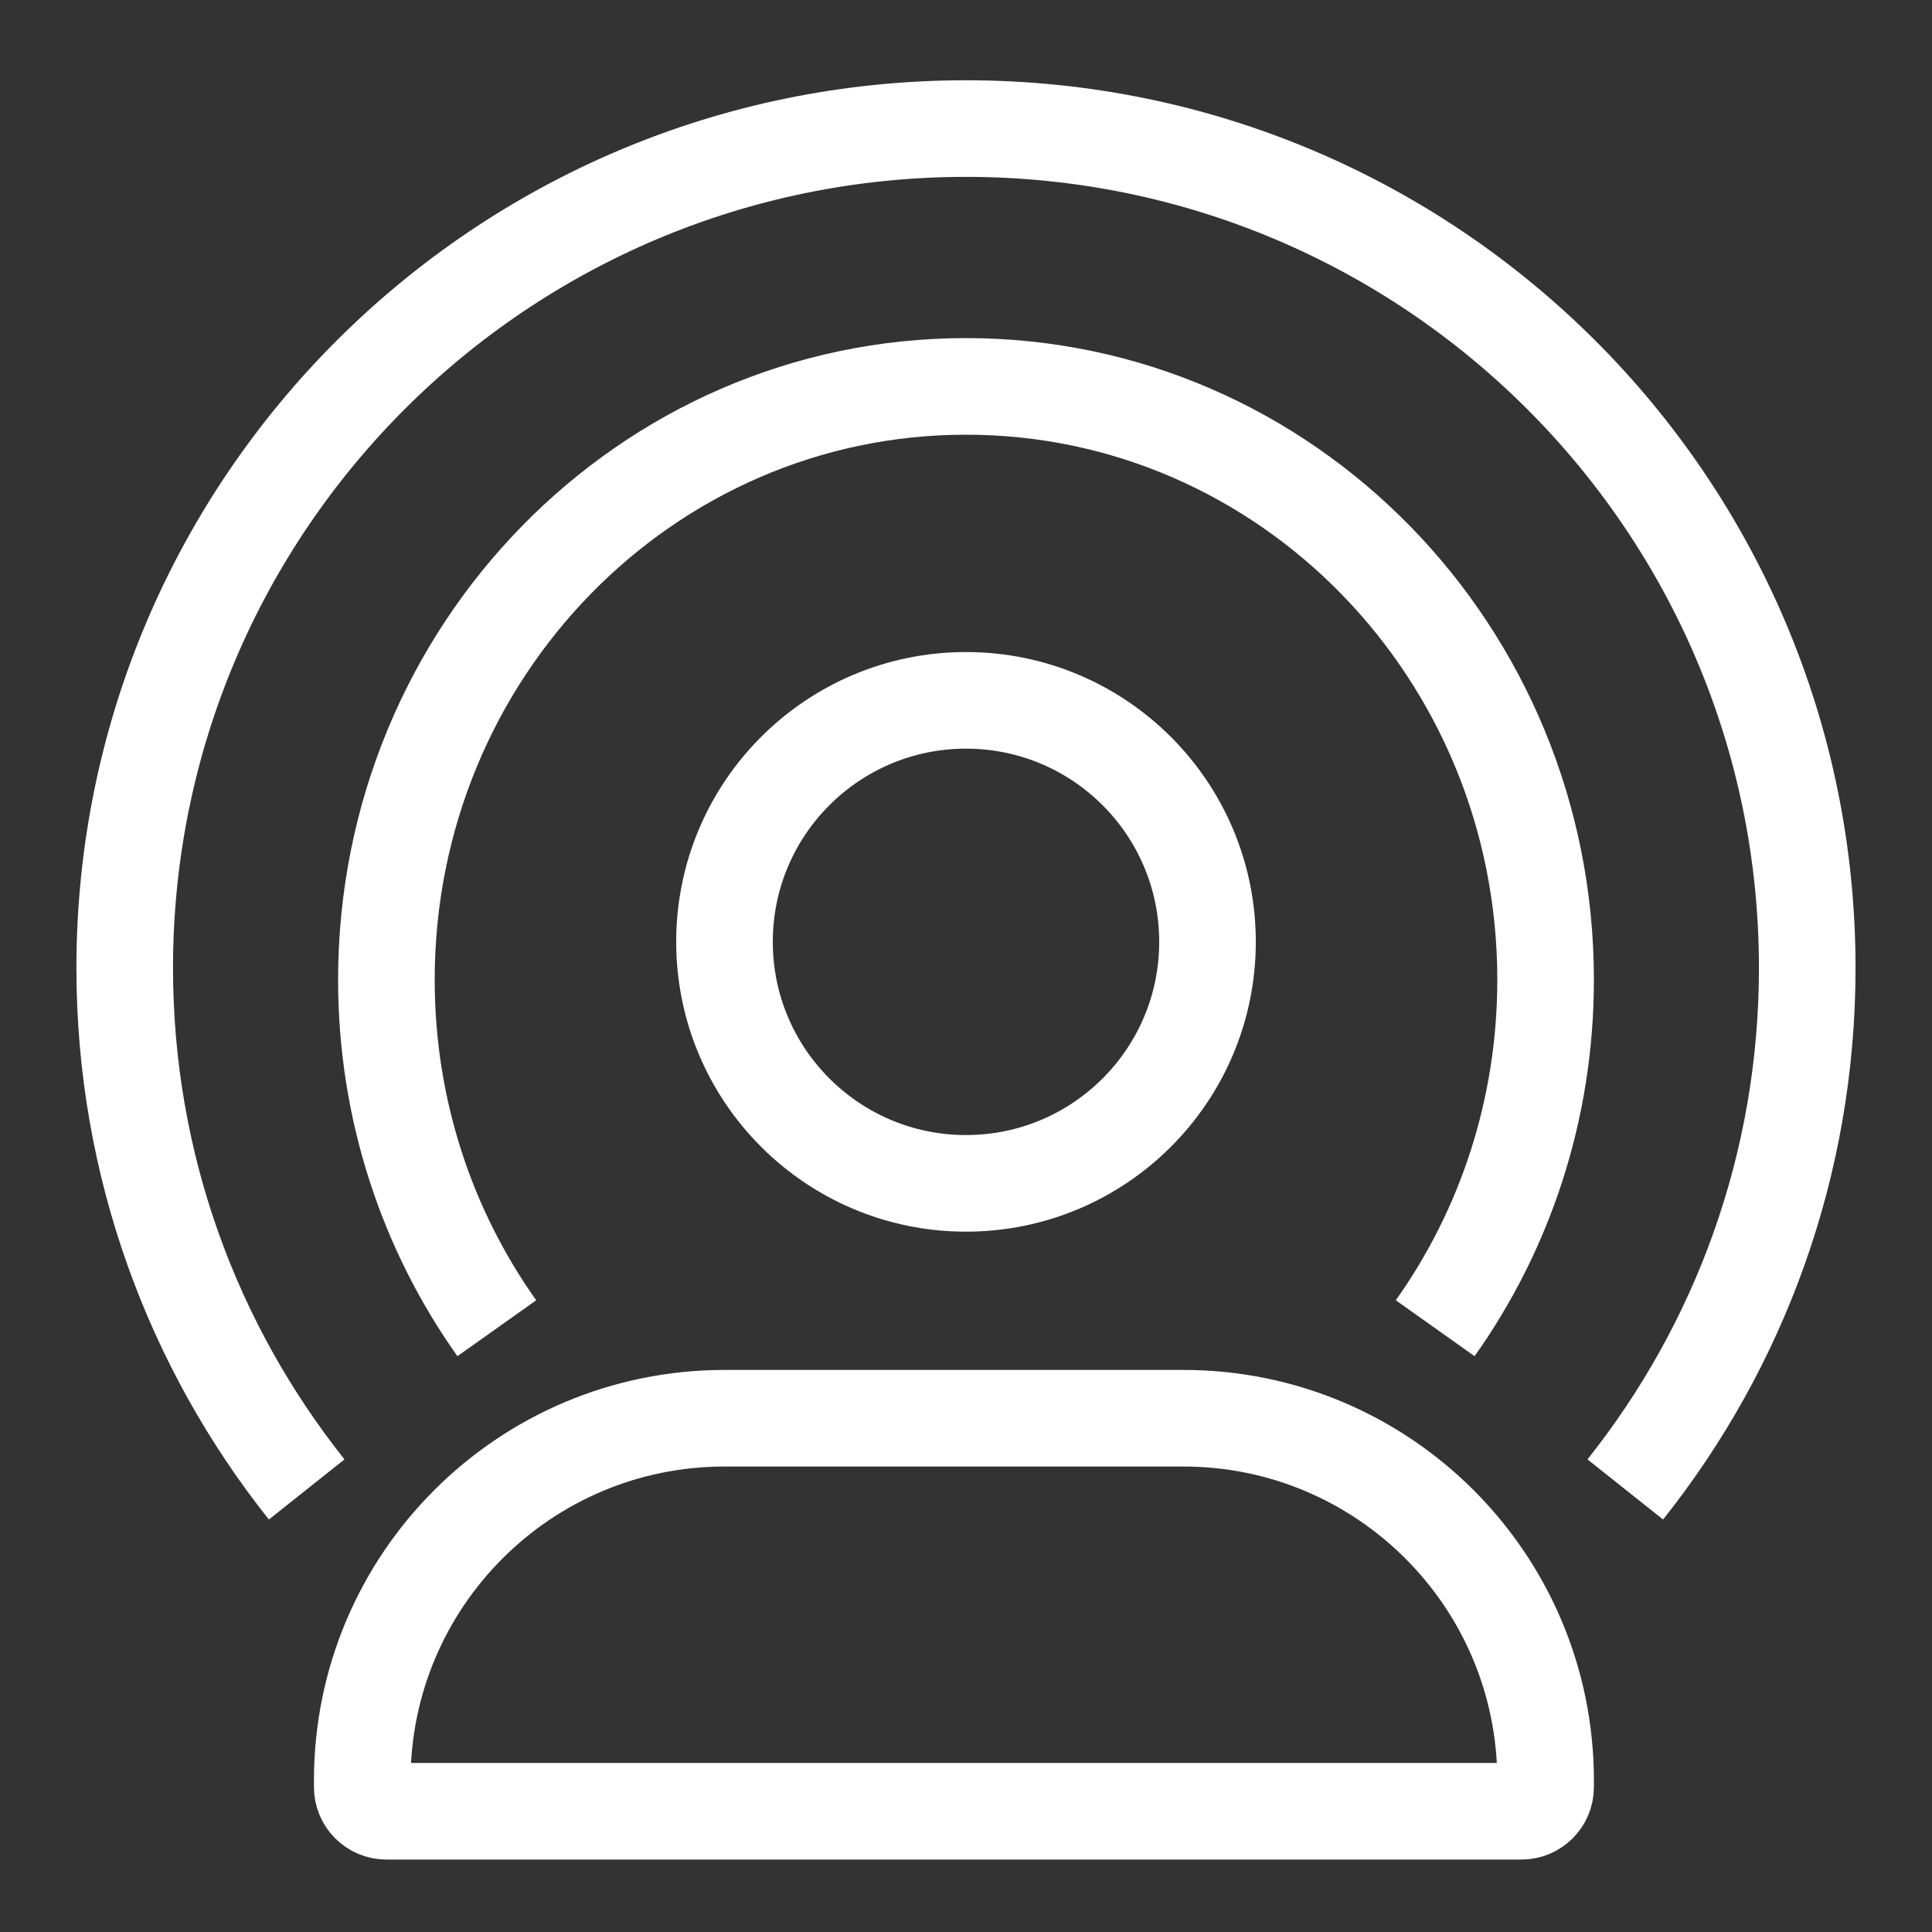 <svg width="80" height="80" viewBox="0 0 80 80" fill="none" xmlns="http://www.w3.org/2000/svg">
<rect x="0" y="0" width="80" height="80" fill="#333333" stroke="none"/>
<path d="M49 58.726L30 58.726C21.716 58.726 15 65.442 15 73.726L15 74C15 74.552 15.448 75 16 75L63 75C63.552 75 64 74.552 64 74L64 73.726C64 65.442 57.284 58.726 49 58.726Z" stroke="white" stroke-width="4"/>
<circle cx="40" cy="39" r="10" stroke="white" stroke-width="4"/>
<path d="M59.428 54.999C62.304 50.948 64 45.962 64 40.571C64 27.001 53.255 16 40 16C26.745 16 16 27.001 16 40.571C16 45.962 17.696 50.948 20.572 54.999" stroke="white" stroke-width="4"/>
<path d="M67.299 61.675C72.016 55.744 74.834 48.242 74.834 40.082C74.834 20.886 59.237 5.324 39.999 5.324C20.76 5.324 5.164 20.886 5.164 40.082C5.164 48.242 7.982 55.744 12.699 61.675" stroke="white" stroke-width="4"/>
</svg>
